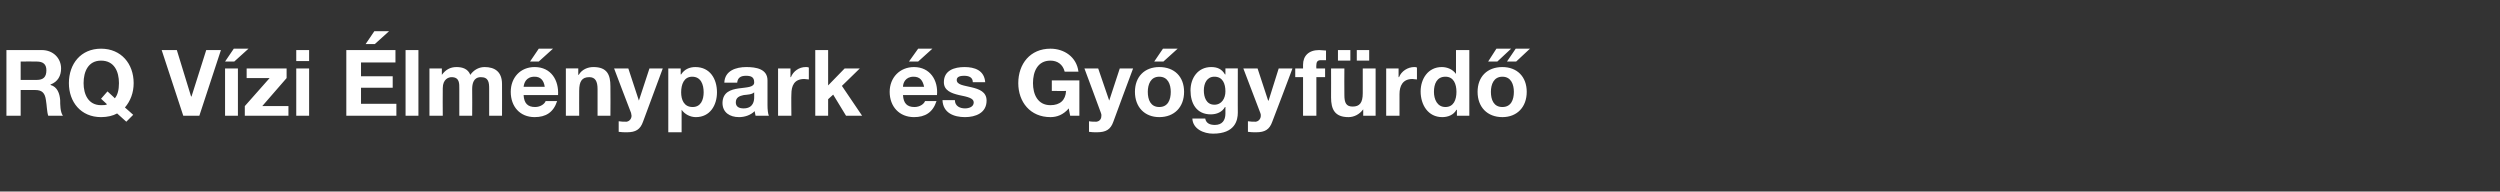 <?xml version="1.0" standalone="no"?><!DOCTYPE svg PUBLIC "-//W3C//DTD SVG 1.1//EN" "http://www.w3.org/Graphics/SVG/1.1/DTD/svg11.dtd"><svg xmlns="http://www.w3.org/2000/svg" version="1.1" width="544.3px" height="41.7px" viewBox="0 -1 544.3 41.7" style="top:-1px"><rect x="0" y="-1" width="544.3" height="41.7" fill="#333333" stroke="none"/><desc>RQ V zi lm nypark s Gy gyf rd</desc><defs/><g id="Polygon57746"><path d="m4.5 16.4s3.46-.02 3.5 0c1.4 0 2.1-.6 2.1-2.1c0-1.3-.7-1.9-2.1-1.9c-.04-.04-3.5 0-3.5 0v4zM1.4 9.9s7.68.02 7.7 0c2.5 0 4.2 1.8 4.2 4c0 1.6-.7 2.9-2.3 3.5v.1c1.5.4 2 1.9 2.1 3.3c0 .9 0 2.6.6 3.4h-3.2c-.3-.9-.3-2.3-.5-3.4c-.2-1.5-.8-2.2-2.3-2.2c-.04.02-3.2 0-3.2 0v5.6H1.4V9.9zm22 9s1.65 1.5 1.6 1.5c.6-.7.9-1.8.9-3.3c0-2.5-1-4.9-3.9-4.9c-2.8 0-3.8 2.4-3.8 4.9c0 2.4 1 4.8 3.8 4.8c.5 0 1.1 0 1.3-.2L22 20.5l1.4-1.6zm4.1 6.6l-2-1.8c-.9.5-2.1.8-3.5.8c-4.4 0-7-3.3-7-7.4c0-4.2 2.6-7.5 7-7.5c4.4 0 7.1 3.3 7.1 7.5c0 2.1-.7 3.9-1.9 5.3c.01-.02 1.8 1.6 1.8 1.6l-1.5 1.5zm15.9-1.3h-3.5L35.2 9.9h3.3L41.6 20h.1l3.2-10.1h3.2l-4.7 14.3zM49 13.9h2.8v10.3H49V13.9zm2-1.5h-2l1.9-2.8h3.2L51 12.4zm2.3 9.7l5.4-6.1h-5v-2.1h8.7v2.1l-5.3 6.1h5.7v2.1h-9.5v-2.1zm14-9.8h-2.8V9.9h2.8v2.4zm-2.8 1.6h2.8v10.3h-2.8V13.9zm10.9-4h10.7v2.7h-7.5v3h6.9v2.5h-6.9v3.5h7.7v2.6H75.4V9.9zm6.2-1.3h-2l1.9-2.8h3.2l-3.1 2.8zm6.7 1.3h2.8v14.3h-2.8V9.9zm5.2 4h2.7v1.4s.04-.04 0 0c.8-1.1 1.8-1.7 3.2-1.7c1.3 0 2.5.4 3 1.7c.6-.9 1.7-1.7 3.1-1.7c2.2 0 3.8 1 3.8 3.7c.02-.02 0 6.9 0 6.9h-2.8s-.02-5.86 0-5.9c0-1.3-.1-2.5-1.8-2.5c-1.6 0-1.9 1.4-1.9 2.6c.04.04 0 5.8 0 5.8H100v-5.8c0-1.2.1-2.6-1.7-2.6c-.6 0-1.9.4-1.9 2.4c-.04 0 0 6 0 6h-2.9V13.9zm25.1 4c-.2-1.4-.9-2.2-2.2-2.2c-1.9 0-2.3 1.4-2.4 2.2h4.6zm-4.6 1.8c.1 1.8.9 2.6 2.5 2.6c1.2 0 2.1-.7 2.3-1.3h2.5c-.8 2.5-2.5 3.5-4.9 3.5c-3.2 0-5.2-2.3-5.2-5.5c0-3.1 2.1-5.4 5.2-5.4c3.6 0 5.3 2.9 5.1 6.1H114zm3.3-7.3h-1.9l1.9-2.8h3.1l-3.1 2.8zm5.9 1.5h2.7v1.4h.1c.7-1.2 2-1.7 3.2-1.7c3 0 3.7 1.7 3.7 4.2c.04.04 0 6.4 0 6.4h-2.8v-5.8c0-1.7-.5-2.6-1.8-2.6c-1.6 0-2.2.9-2.2 3c-.02-.02 0 5.4 0 5.4h-2.9V13.9zM140 25.5c-.6 1.7-1.6 2.3-3.5 2.3c-.6 0-1.2 0-1.8-.1v-2.3c.6.1 1.1.1 1.7.1c.7-.1 1.1-.7 1.1-1.3c0-.2-.1-.4-.1-.6c-.04-.04-3.7-9.7-3.7-9.7h3.1l2.3 7l2.3-7h2.9s-4.28 11.6-4.3 11.6zm13.2-6.4c0-1.7-.6-3.4-2.5-3.4c-1.8 0-2.4 1.7-2.4 3.4c0 1.6.6 3.2 2.5 3.2c1.8 0 2.4-1.6 2.4-3.2zm-7.7-5.2h2.7v1.3s.07-.02.1 0c.7-1.1 1.8-1.6 3.1-1.6c3.2 0 4.7 2.6 4.7 5.5c0 2.8-1.5 5.4-4.6 5.4c-1.2 0-2.4-.6-3.1-1.6c.01.02 0 0 0 0v4.9h-2.9V13.9zm12.2 3.1c.1-2.6 2.5-3.4 4.8-3.4c2.1 0 4.6.4 4.6 2.9v5.4c0 .9.1 1.9.3 2.3h-2.9c-.1-.3-.1-.7-.2-1c-.9.9-2.2 1.3-3.4 1.3c-2 0-3.6-1-3.6-3.1c.1-4.7 7-2.2 6.9-4.5c0-1.2-.8-1.4-1.8-1.4c-1.1 0-1.8.4-1.9 1.5h-2.8zm6.5 2.1c-.5.5-1.5.5-2.3.6c-.9.2-1.7.5-1.7 1.6c0 1 .8 1.3 1.7 1.3c2.2 0 2.3-1.8 2.3-2.4v-1.1zm5.2-5.2h2.7v1.9s.05-.02.1 0c.5-1.3 1.8-2.2 3.2-2.2c.3 0 .5 0 .7.1v2.6c-.3 0-.7-.1-1-.1c-2.2 0-2.8 1.5-2.8 3.3c-.05.04 0 4.7 0 4.7h-2.9V13.9zm8.1-4h2.8v7.7l3.6-3.7h3.3l-3.9 3.8l4.4 6.5h-3.5l-2.8-4.6l-1.1 1v3.6h-2.8V9.9zm23.7 8c-.3-1.4-.9-2.2-2.3-2.2c-1.8 0-2.3 1.4-2.3 2.2h4.6zm-4.6 1.8c.1 1.8.9 2.6 2.5 2.6c1.2 0 2.1-.7 2.3-1.3h2.5c-.8 2.5-2.5 3.5-4.9 3.5c-3.2 0-5.3-2.3-5.3-5.5c0-3.1 2.2-5.4 5.3-5.4c3.5 0 5.3 2.9 5 6.1h-7.4zm3.3-7.3h-2l2-2.8h3.1l-3.1 2.8zm8 8.4c0 1.3 1.1 1.8 2.2 1.8c.8 0 1.9-.3 1.9-1.3c0-.9-1.2-1.2-3.2-1.6c-1.7-.4-3.3-1-3.3-2.8c0-2.6 2.3-3.3 4.5-3.3c2.2 0 4.3.7 4.5 3.3h-2.7c0-1.1-.9-1.4-1.9-1.4c-.6 0-1.6.1-1.6.9c0 1.1 1.6 1.2 3.2 1.6c1.7.4 3.3 1 3.3 2.9c0 2.7-2.4 3.6-4.7 3.6c-2.4 0-4.8-.9-4.9-3.7h2.7zm24.8 1.8c-1.2 1.4-2.6 1.9-4 1.9c-4.4 0-7-3.3-7-7.4c0-4.2 2.6-7.5 7-7.5c3 0 5.7 1.8 6.1 5h-3c-.4-1.6-1.6-2.4-3.1-2.4c-2.8 0-3.8 2.4-3.8 4.9c0 2.4 1 4.8 3.8 4.8c2.1 0 3.3-1.1 3.4-3.1c.04.02-3.1 0-3.1 0v-2.3h6v7.7h-2s-.34-1.62-.3-1.6zm9.7 2.9c-.6 1.7-1.6 2.3-3.6 2.3c-.6 0-1.1 0-1.7-.1v-2.3c.5.1 1.1.1 1.6.1c.8-.1 1.1-.7 1.1-1.3c0-.2 0-.4-.1-.6c.01-.04-3.6-9.7-3.6-9.7h3l2.4 7l2.3-7h2.9s-4.33 11.6-4.3 11.6zm10-3.2c1.9 0 2.5-1.6 2.5-3.3c0-1.6-.6-3.3-2.5-3.3c-1.9 0-2.5 1.7-2.5 3.3c0 1.7.6 3.3 2.5 3.3zm0-8.7c3.3 0 5.4 2.1 5.4 5.4c0 3.3-2.1 5.5-5.4 5.5c-3.2 0-5.3-2.2-5.3-5.5c0-3.3 2.1-5.4 5.3-5.4zm.9-1.2h-2l1.9-2.8h3.2l-3.1 2.8zm13.5 6.5c0-1.7-.6-3.2-2.4-3.2c-1.6 0-2.3 1.4-2.3 3c0 1.4.5 3.1 2.3 3.1c1.6 0 2.4-1.4 2.4-2.9zm2.7 4.6c0 1.7-.6 4.6-5.4 4.6c-2 0-4.4-1-4.5-3.3h2.8c.2 1.1 1.1 1.4 2.1 1.4c1.6 0 2.3-1 2.3-2.5c-.02-.04 0-1.4 0-1.4h-.1c-.6 1.1-1.8 1.6-3.1 1.6c-3.1 0-4.4-2.4-4.4-5.2c0-2.7 1.6-5.1 4.5-5.1c1.3 0 2.3.4 3 1.6c.04.04.1 0 .1 0v-1.3h2.7s-.02 9.64 0 9.6zm7.5 2c-.6 1.7-1.6 2.3-3.5 2.3c-.6 0-1.2 0-1.8-.1v-2.3c.6.1 1.1.1 1.7.1c.7-.1 1.1-.7 1.1-1.3c0-.2 0-.4-.1-.6l-3.7-9.7h3.1l2.3 7h.1l2.2-7h3s-4.36 11.6-4.4 11.6zm6.7-9.7H282v-1.9h1.7v-.8c0-1.9 1.2-3.2 3.5-3.2c.5 0 1 .1 1.5.1v2.1h-1.1c-.7 0-1 .3-1 1.1c-.05.04 0 .7 0 .7h1.9v1.9h-1.9v8.4h-2.9v-8.4zm15.8 8.4h-2.7v-1.4s-.04-.04 0 0c-.8 1.1-2 1.7-3.2 1.7c-3 0-3.8-1.7-3.8-4.3c.02.02 0-6.3 0-6.3h2.9s-.04 5.8 0 5.8c0 1.7.4 2.5 1.8 2.5c1.5 0 2.2-.8 2.2-2.9c-.02-.02 0-5.4 0-5.4h2.8v10.3zm-8.2-14.3h2.7v2.3h-2.7V9.9zm4.1 0h2.7v2.3h-2.7V9.9zm6.4 4h2.7v1.9s.08-.02.1 0c.5-1.3 1.9-2.2 3.3-2.2c.2 0 .4 0 .6.1v2.6c-.3 0-.7-.1-1-.1c-2.1 0-2.8 1.5-2.8 3.3c-.02.04 0 4.7 0 4.7h-2.9V13.9zm12.9 1.8c-1.9 0-2.5 1.6-2.5 3.3c0 1.6.7 3.3 2.5 3.3c1.8 0 2.4-1.6 2.4-3.3c0-1.7-.6-3.3-2.4-3.3zm2.5 7.2s-.08-.02-.1 0c-.6 1.1-1.8 1.6-3.1 1.6c-3.1 0-4.7-2.7-4.7-5.6c0-2.7 1.6-5.3 4.6-5.3c1.2 0 2.4.5 3.1 1.5c-.02.02 0 0 0 0V9.9h2.9v14.3h-2.7v-1.3zm9.9-.6c1.9 0 2.5-1.6 2.5-3.3c0-1.6-.6-3.3-2.5-3.3c-1.9 0-2.5 1.7-2.5 3.3c0 1.7.6 3.3 2.5 3.3zm0-8.7c3.2 0 5.3 2.1 5.3 5.4c0 3.3-2.1 5.5-5.3 5.5c-3.3 0-5.4-2.2-5.4-5.5c0-3.3 2.1-5.4 5.4-5.4zm3-1.2h-2l1.9-2.8h3.1l-3 2.8zm-4.1 0h-2l1.8-2.8h3.2l-3 2.8z" stroke="none" fill="#fff"/></g></svg>